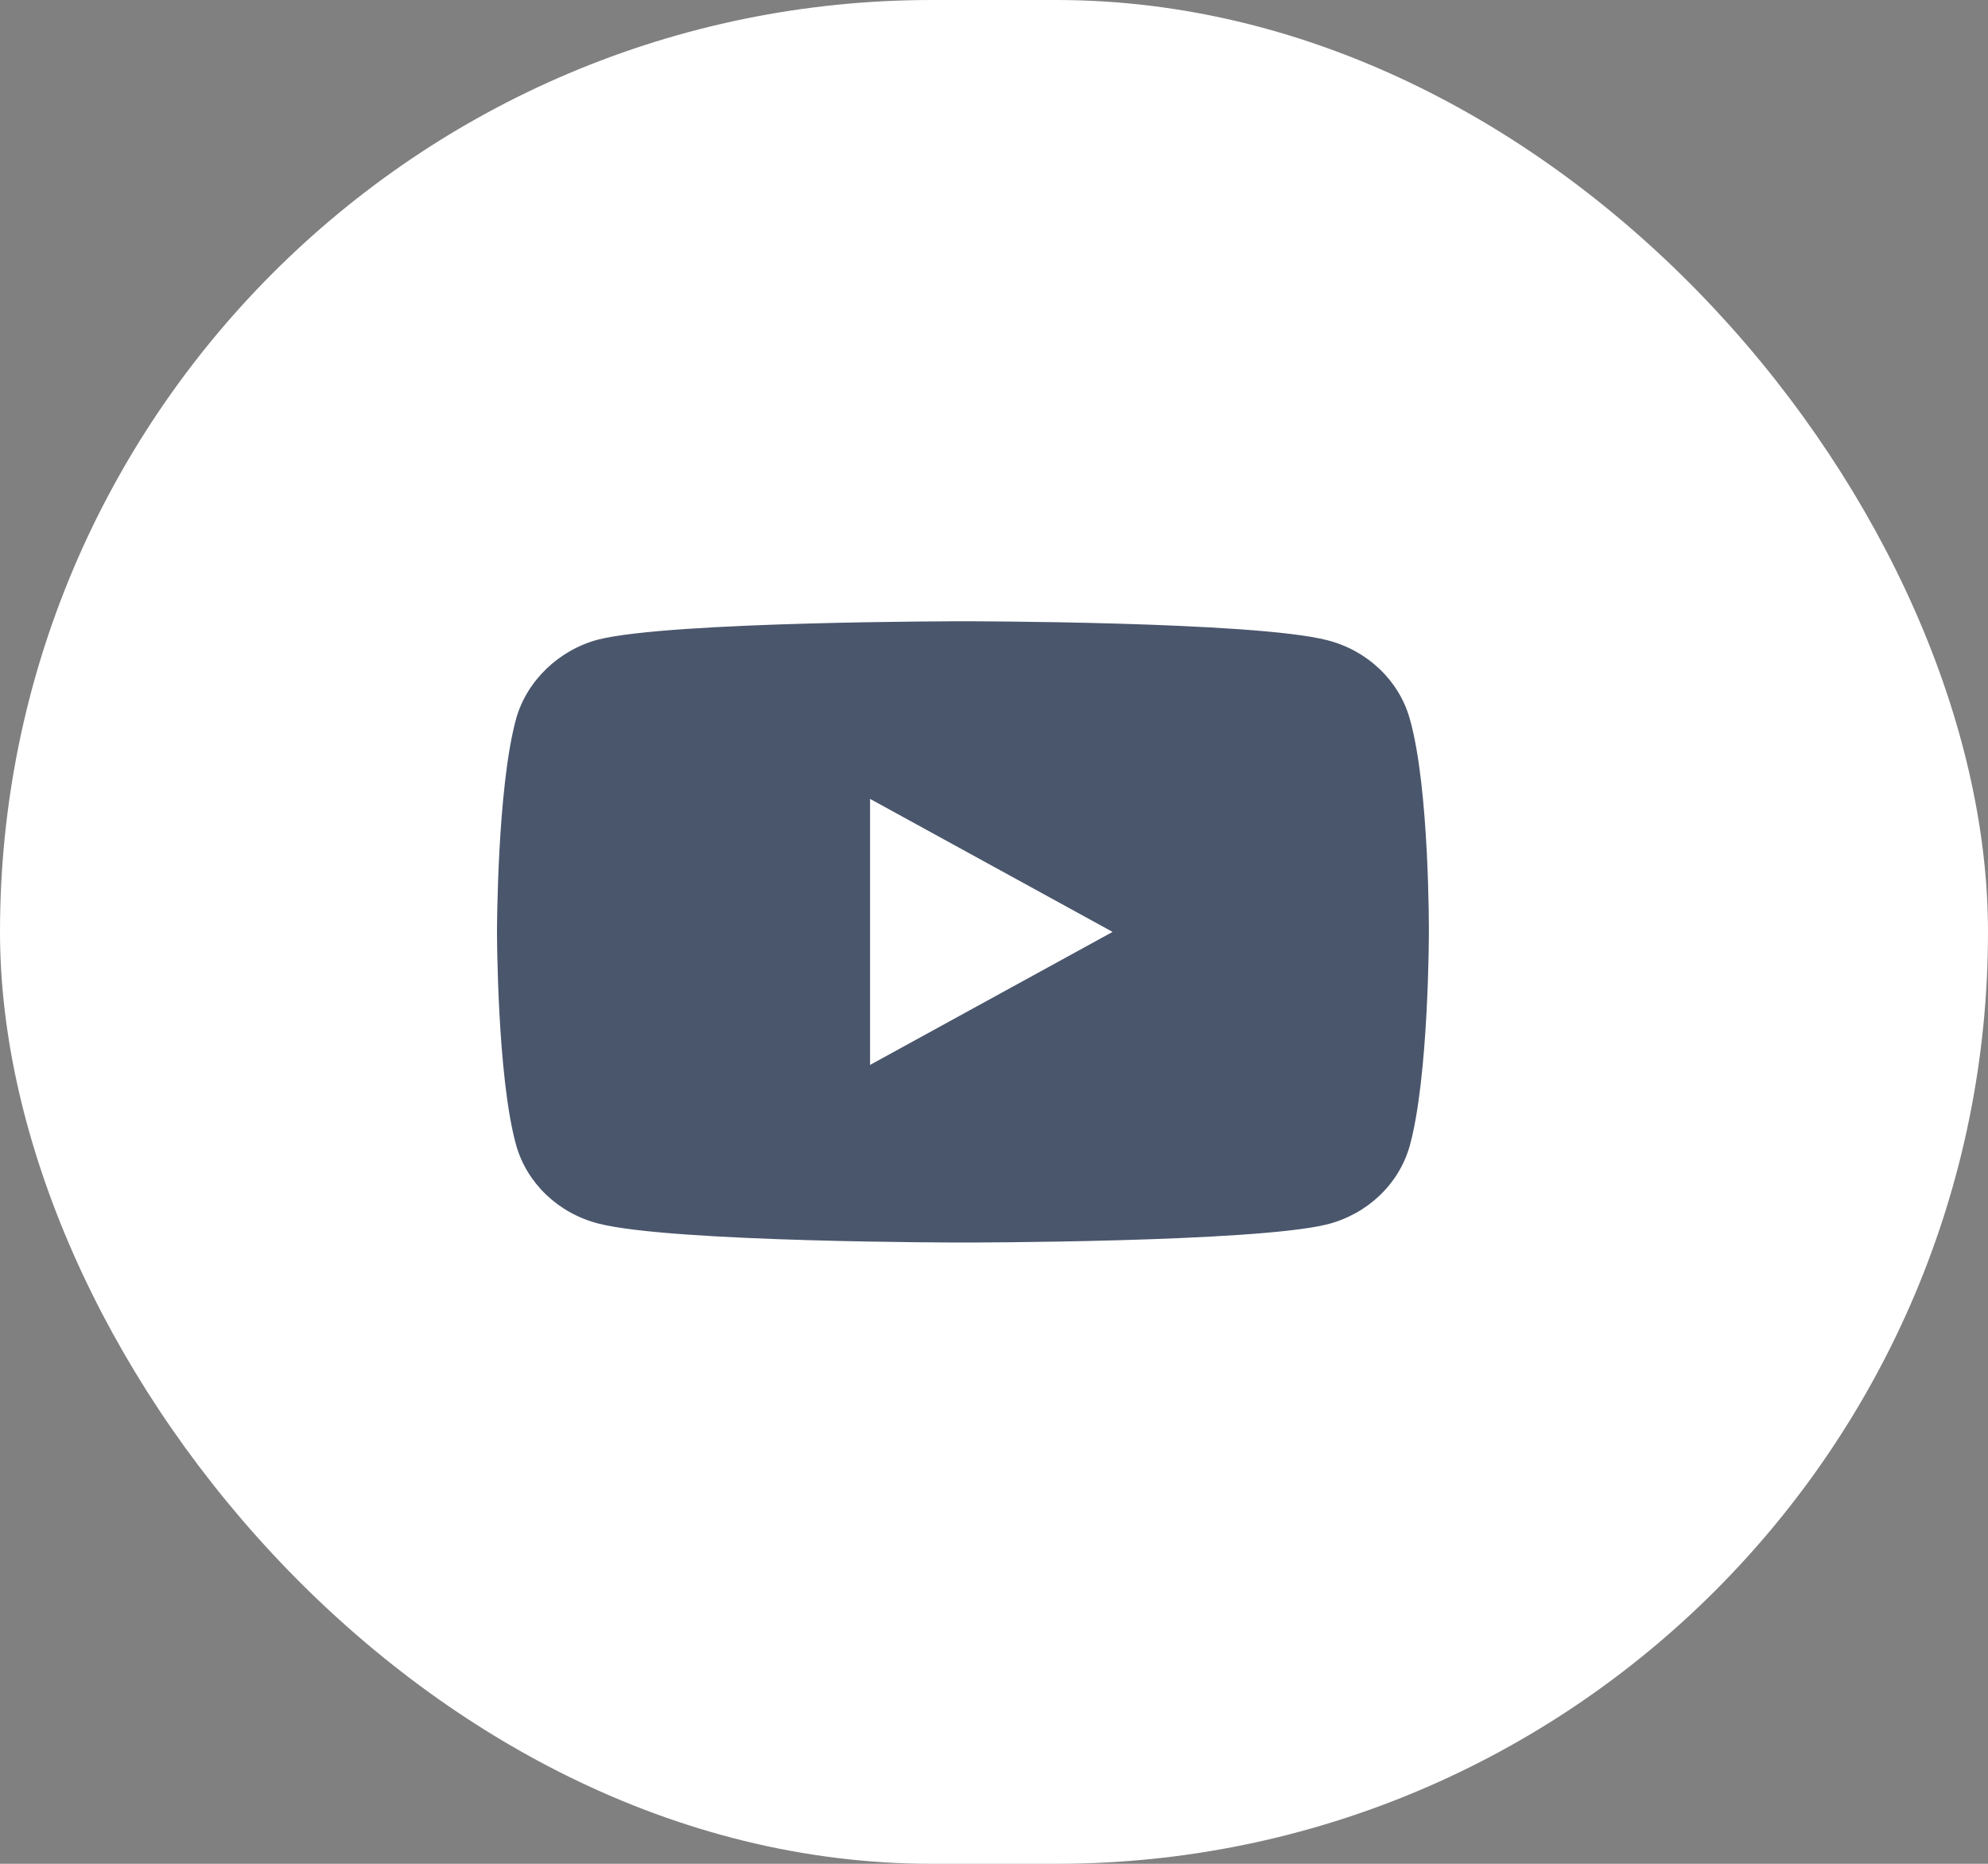 <?xml version="1.0" encoding="UTF-8"?> <svg xmlns="http://www.w3.org/2000/svg" width="32" height="30" viewBox="0 0 32 30" fill="none"><rect x="0" y="0" width="32" height="30" fill="#808080" stroke="none"/> <rect x="32" y="30" width="32" height="30" rx="15" transform="rotate(-180 32 30)" fill="white"></rect> <path d="M22.691 11.565C22.518 10.953 22.011 10.471 21.369 10.306C20.195 10 15.5 10 15.5 10C15.5 10 10.805 10 9.631 10.294C9.001 10.459 8.482 10.953 8.309 11.565C8 12.682 8 15 8 15C8 15 8 17.329 8.309 18.435C8.482 19.047 8.988 19.529 9.631 19.694C10.817 20 15.5 20 15.5 20C15.5 20 20.195 20 21.369 19.706C22.012 19.541 22.518 19.059 22.691 18.447C23 17.329 23 15.012 23 15.012C23 15.012 23.012 12.682 22.691 11.565ZM14.005 17.141V12.859L17.909 15L14.005 17.141Z" fill="#4A566C"></path> </svg> 